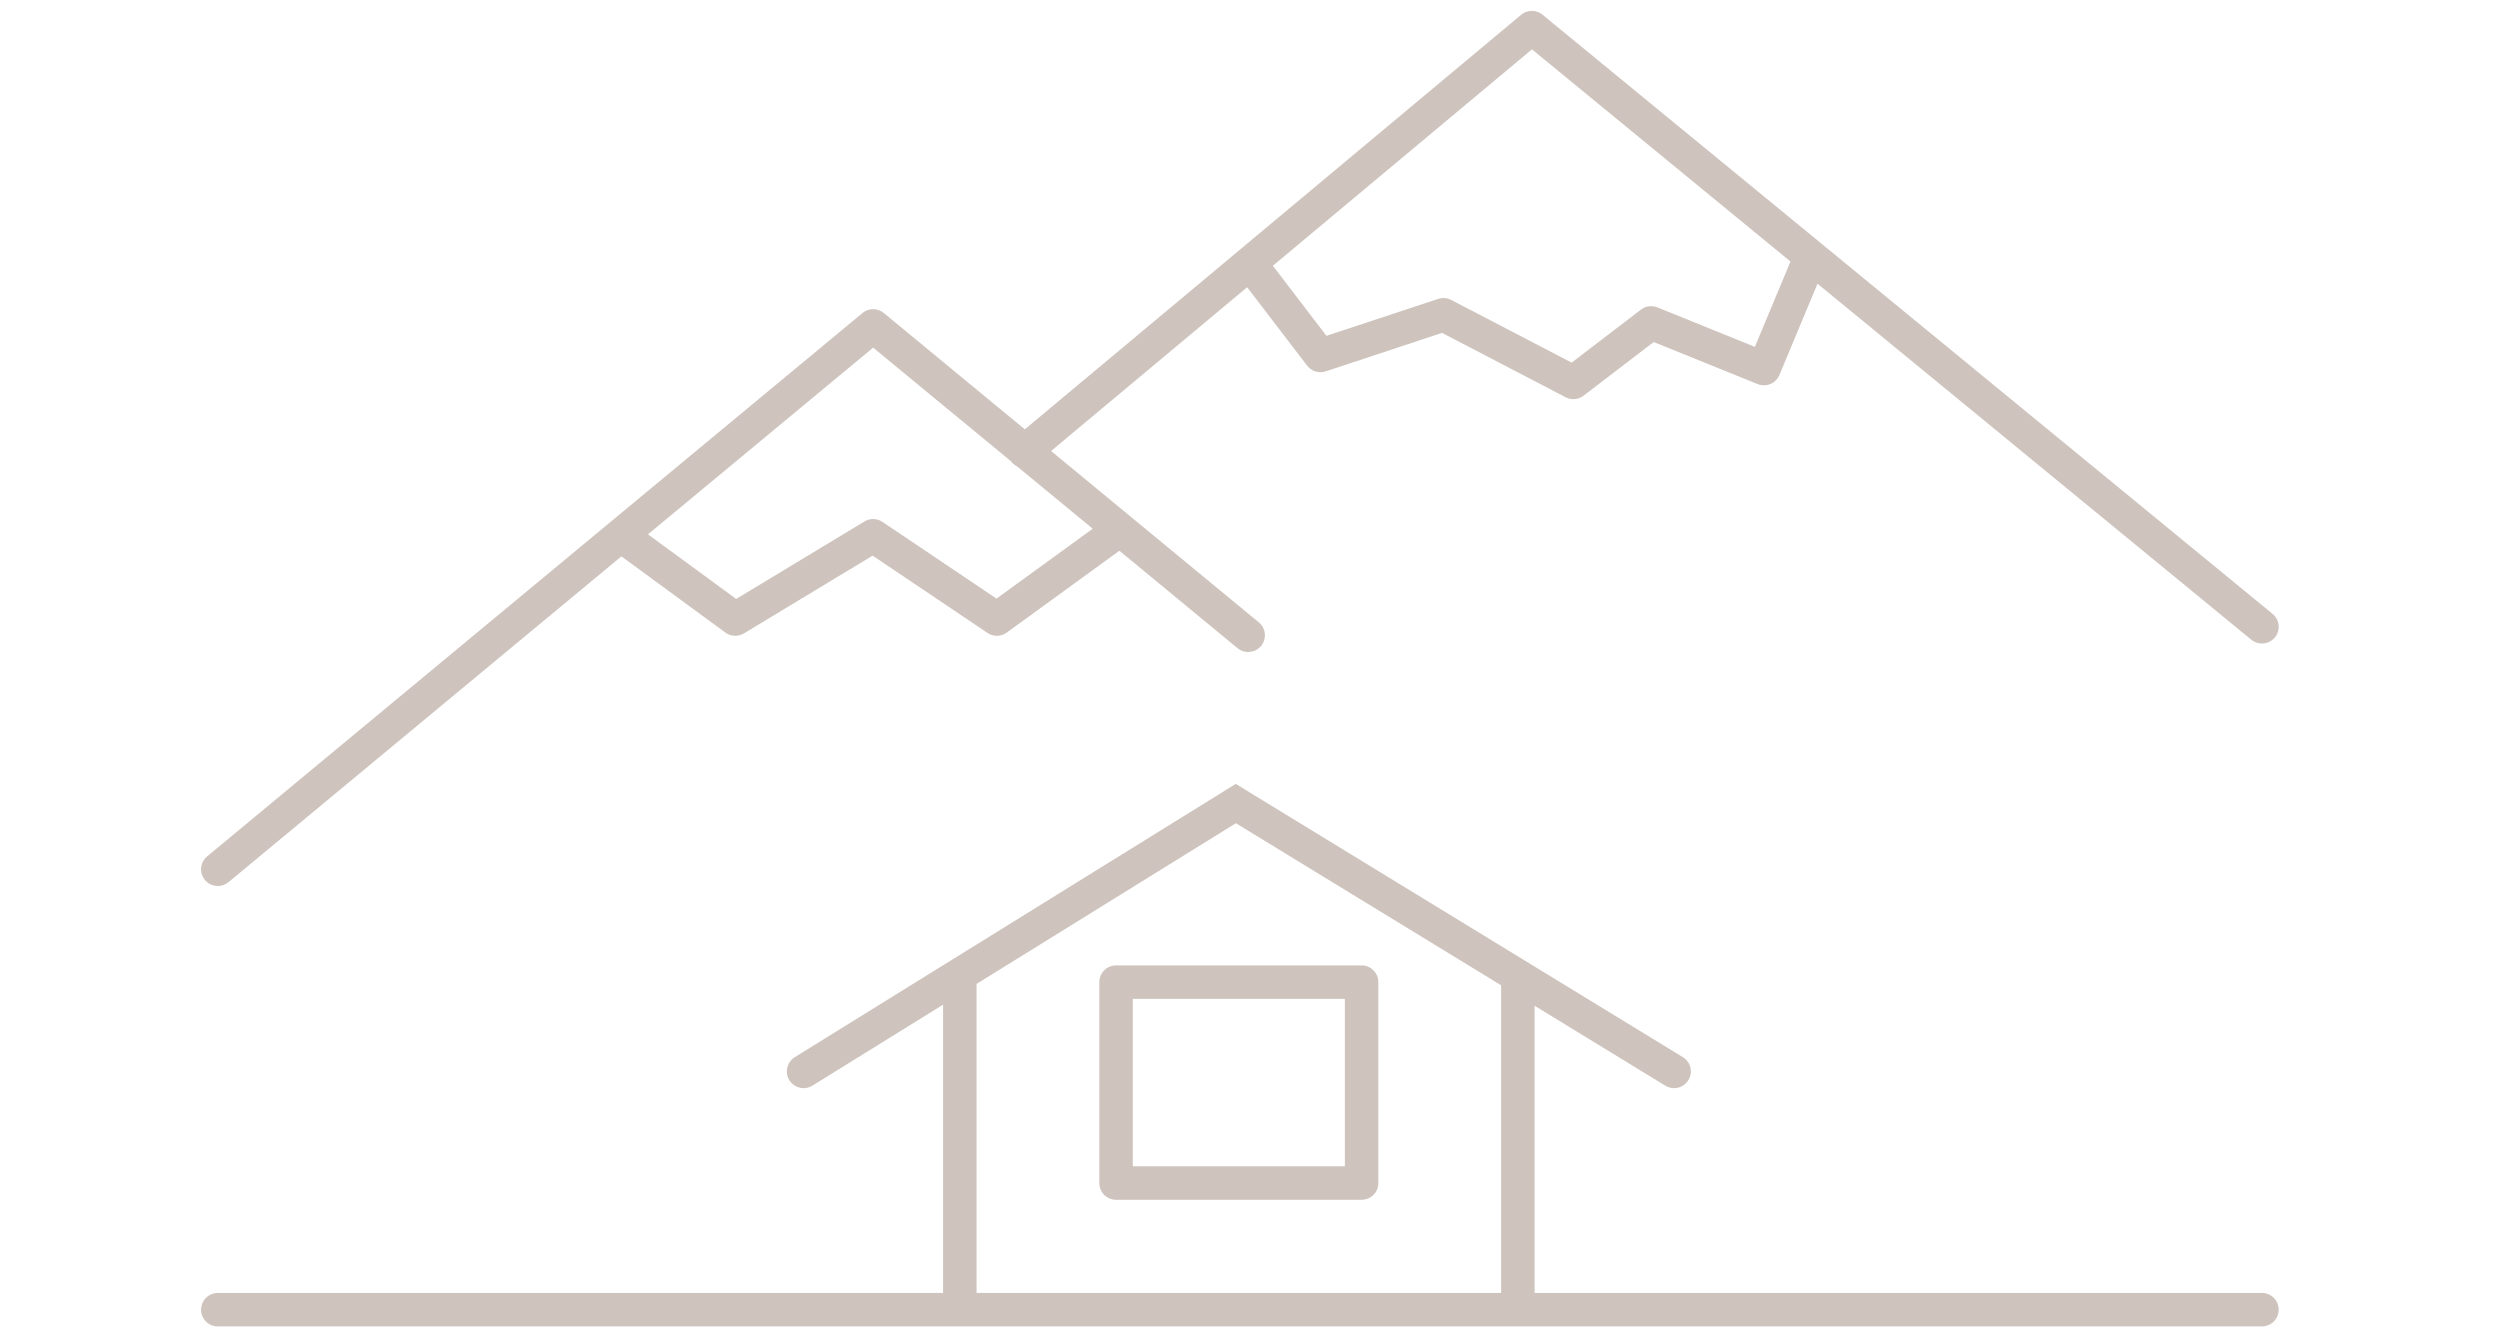 <?xml version="1.0" encoding="UTF-8"?>
<svg width="112px" height="60px" viewBox="0 0 112 60" version="1.1" xmlns="http://www.w3.org/2000/svg" xmlns:xlink="http://www.w3.org/1999/xlink">
    <title>ueber uns kat</title>
    <g id="ueber-uns-kat" stroke="none" stroke-width="1" fill="none" fill-rule="evenodd">
        <path d="M55.362,35.119 L75.391,47.36 C75.745,47.576 75.856,48.038 75.64,48.391 C75.442,48.715 75.038,48.836 74.699,48.687 L74.609,48.64 L68.75,45.058 L68.75,57.923 L101.335,57.924 C101.749,57.924 102.085,58.26 102.085,58.674 C102.085,59.054 101.803,59.367 101.437,59.417 L101.335,59.424 L9.757,59.424 C9.343,59.424 9.007,59.088 9.007,58.674 C9.007,58.294 9.289,57.98 9.655,57.931 L9.757,57.924 L42.25,57.923 L42.25,45.008 L36.395,48.638 C36.075,48.836 35.664,48.764 35.428,48.485 L35.362,48.395 C35.164,48.075 35.236,47.664 35.515,47.428 L35.605,47.362 L55.362,35.119 Z M55.367,36.88 L43.75,44.079 L43.75,57.923 L67.25,57.923 L67.25,44.141 L55.367,36.88 Z M61,43.25 C61.414,43.25 61.75,43.586 61.75,44 L61.75,44 L61.75,53 C61.75,53.414 61.414,53.75 61,53.75 L61,53.75 L50,53.75 C49.586,53.75 49.25,53.414 49.25,53 L49.25,53 L49.25,44 C49.25,43.586 49.586,43.25 50,43.25 L50,43.25 Z M60.25,44.75 L50.75,44.75 L50.75,52.25 L60.25,52.25 L60.25,44.75 Z M69.006,0.59 L69.103,0.658 L101.811,27.502 C102.131,27.765 102.178,28.237 101.915,28.557 C101.676,28.848 101.264,28.913 100.95,28.725 L100.859,28.661 L81.425,12.71 L79.716,16.802 C79.571,17.15 79.194,17.331 78.839,17.24 L78.743,17.208 L74.085,15.322 L70.943,17.727 C70.741,17.882 70.476,17.922 70.24,17.84 L70.141,17.797 L64.603,14.913 L59.39,16.637 C59.121,16.726 58.827,16.655 58.629,16.459 L58.559,16.381 L55.872,12.868 L47.088,20.205 L56.395,27.882 C56.715,28.146 56.76,28.618 56.496,28.938 C56.257,29.228 55.844,29.292 55.531,29.103 L55.441,29.039 L50.149,24.673 L45.1,28.341 C44.877,28.503 44.587,28.528 44.342,28.414 L44.241,28.356 L39.094,24.892 L33.329,28.376 C33.102,28.513 32.823,28.519 32.593,28.398 L32.498,28.339 L27.839,24.925 L10.235,39.522 C9.946,39.762 9.529,39.747 9.256,39.503 L9.179,39.423 C8.939,39.133 8.954,38.716 9.198,38.444 L9.278,38.367 L38.638,14.024 C38.884,13.82 39.228,13.797 39.497,13.955 L39.594,14.023 L45.912,19.234 L68.146,0.662 C68.392,0.457 68.737,0.432 69.006,0.59 Z M39.118,15.574 L29.029,23.938 L32.981,26.833 L38.729,23.361 C38.947,23.229 39.215,23.219 39.441,23.327 L39.535,23.381 L44.643,26.818 L48.954,23.687 L45.573,20.9 C45.511,20.87 45.453,20.832 45.399,20.784 L45.322,20.704 L45.301,20.673 L39.118,15.574 Z M68.631,2.211 L57.024,11.906 L59.425,15.045 L64.433,13.39 C64.587,13.34 64.752,13.34 64.904,13.39 L65.015,13.437 L70.409,16.245 L73.514,13.871 C73.694,13.733 73.926,13.685 74.144,13.737 L74.251,13.771 L78.618,15.539 L80.214,11.717 L68.631,2.211 Z" id="Combined-Shape" fill="#CEC3BD" fill-rule="nonzero"></path>
        <g id="Group" transform="translate(36, 36)"></g>
    </g>
</svg>
